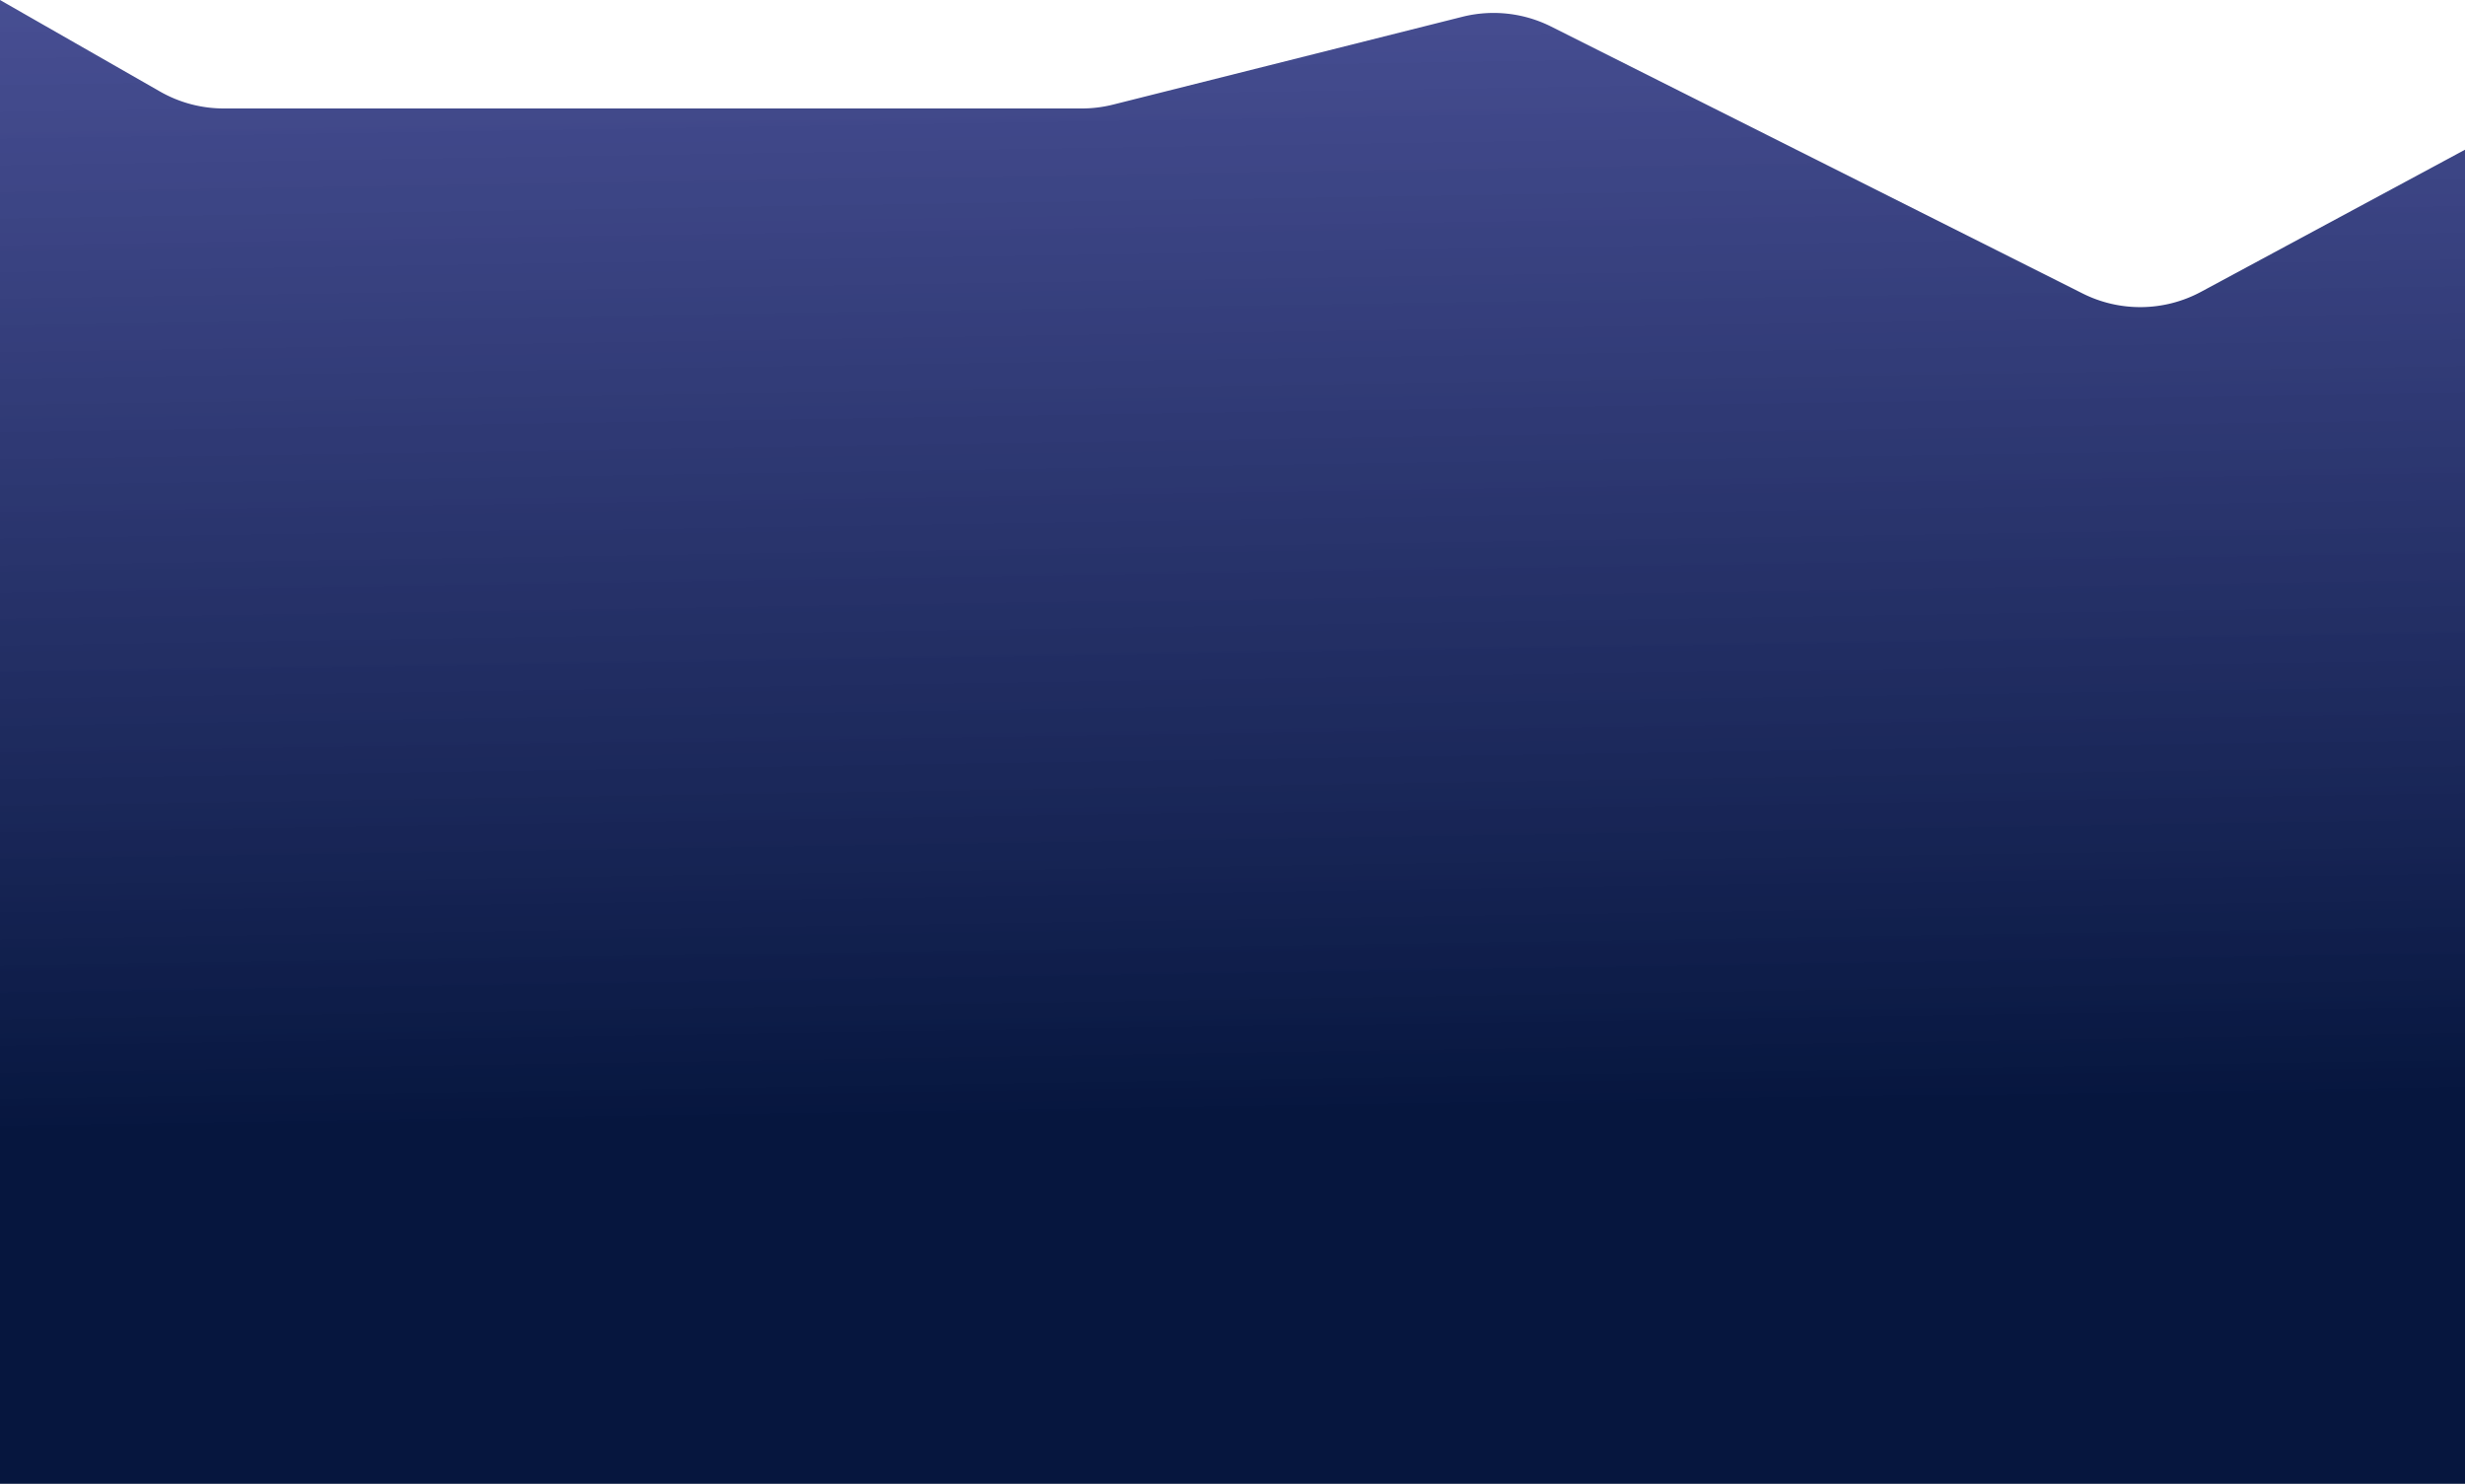 <?xml version="1.0" encoding="utf-8"?>
<svg xmlns="http://www.w3.org/2000/svg" width="1920" height="1155.712">
  <defs>
    <linearGradient id="a" x1=".261" y1="-.163" x2=".286" y2=".763" gradientUnits="objectBoundingBox">
      <stop offset="0" stop-color="#282f89" stop-opacity=".8" />
      <stop offset="1" stop-color="#06163e" />
    </linearGradient>
  </defs>
  <path d="M4191.171-664.576l124.629 71.282a99.991 99.991 0 0049.649 13.2h668.349a100.018 100.018 0 0024.382-3.017l271.953-68.37a99.994 99.994 0 0169.255 7.616l413.951 207.863a100 100 0 0092.275-1.314l205.561-110.66V491.136h-1920z" transform="translate(-4191.171 664.576)" fill-rule="evenodd" fill="url(#a)" />
</svg>